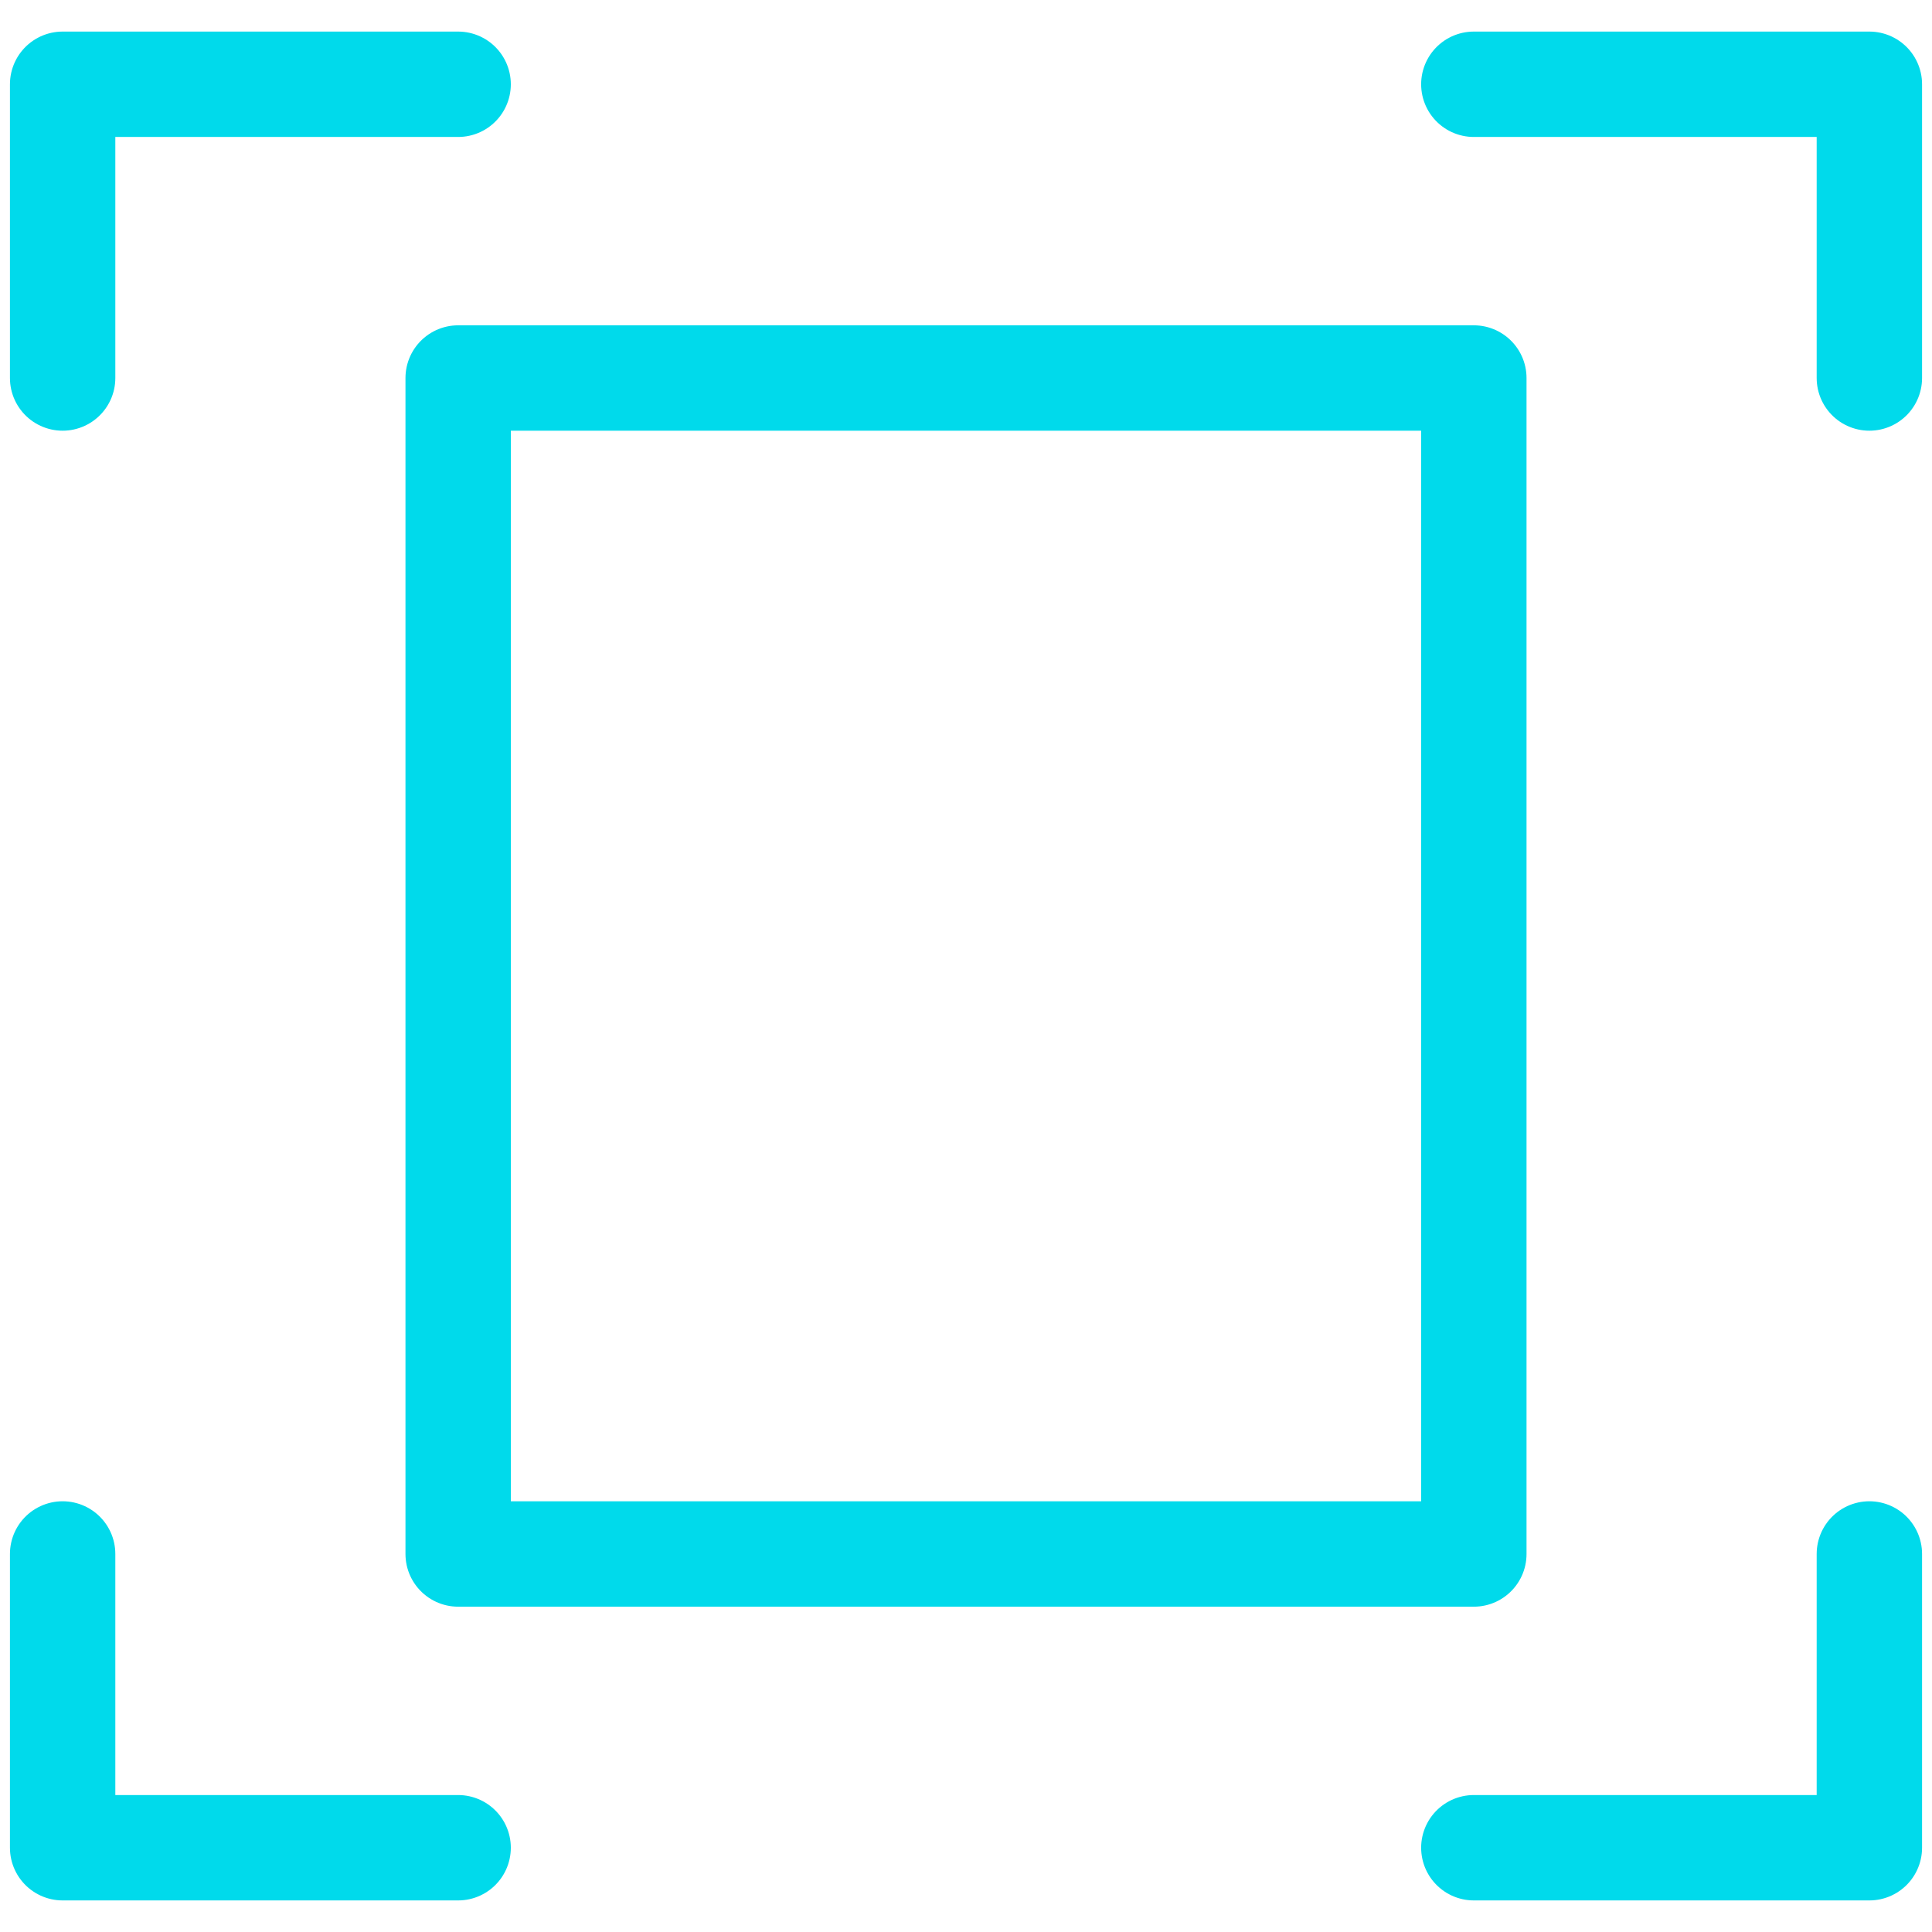 <svg xmlns="http://www.w3.org/2000/svg" xml:space="preserve" width="55" height="55"><path fill="none" stroke="#00DAEB" stroke-linecap="round" stroke-linejoin="round" stroke-miterlimit="10" stroke-width="3" d="M13.042 2.399H1.783v8.362M13.042 52.601H1.783v-8.363M41.957 52.601h11.26v-8.363M41.957 2.399h11.26v8.362M13.043 10.761h28.914v33.478H13.043z"></path></svg>